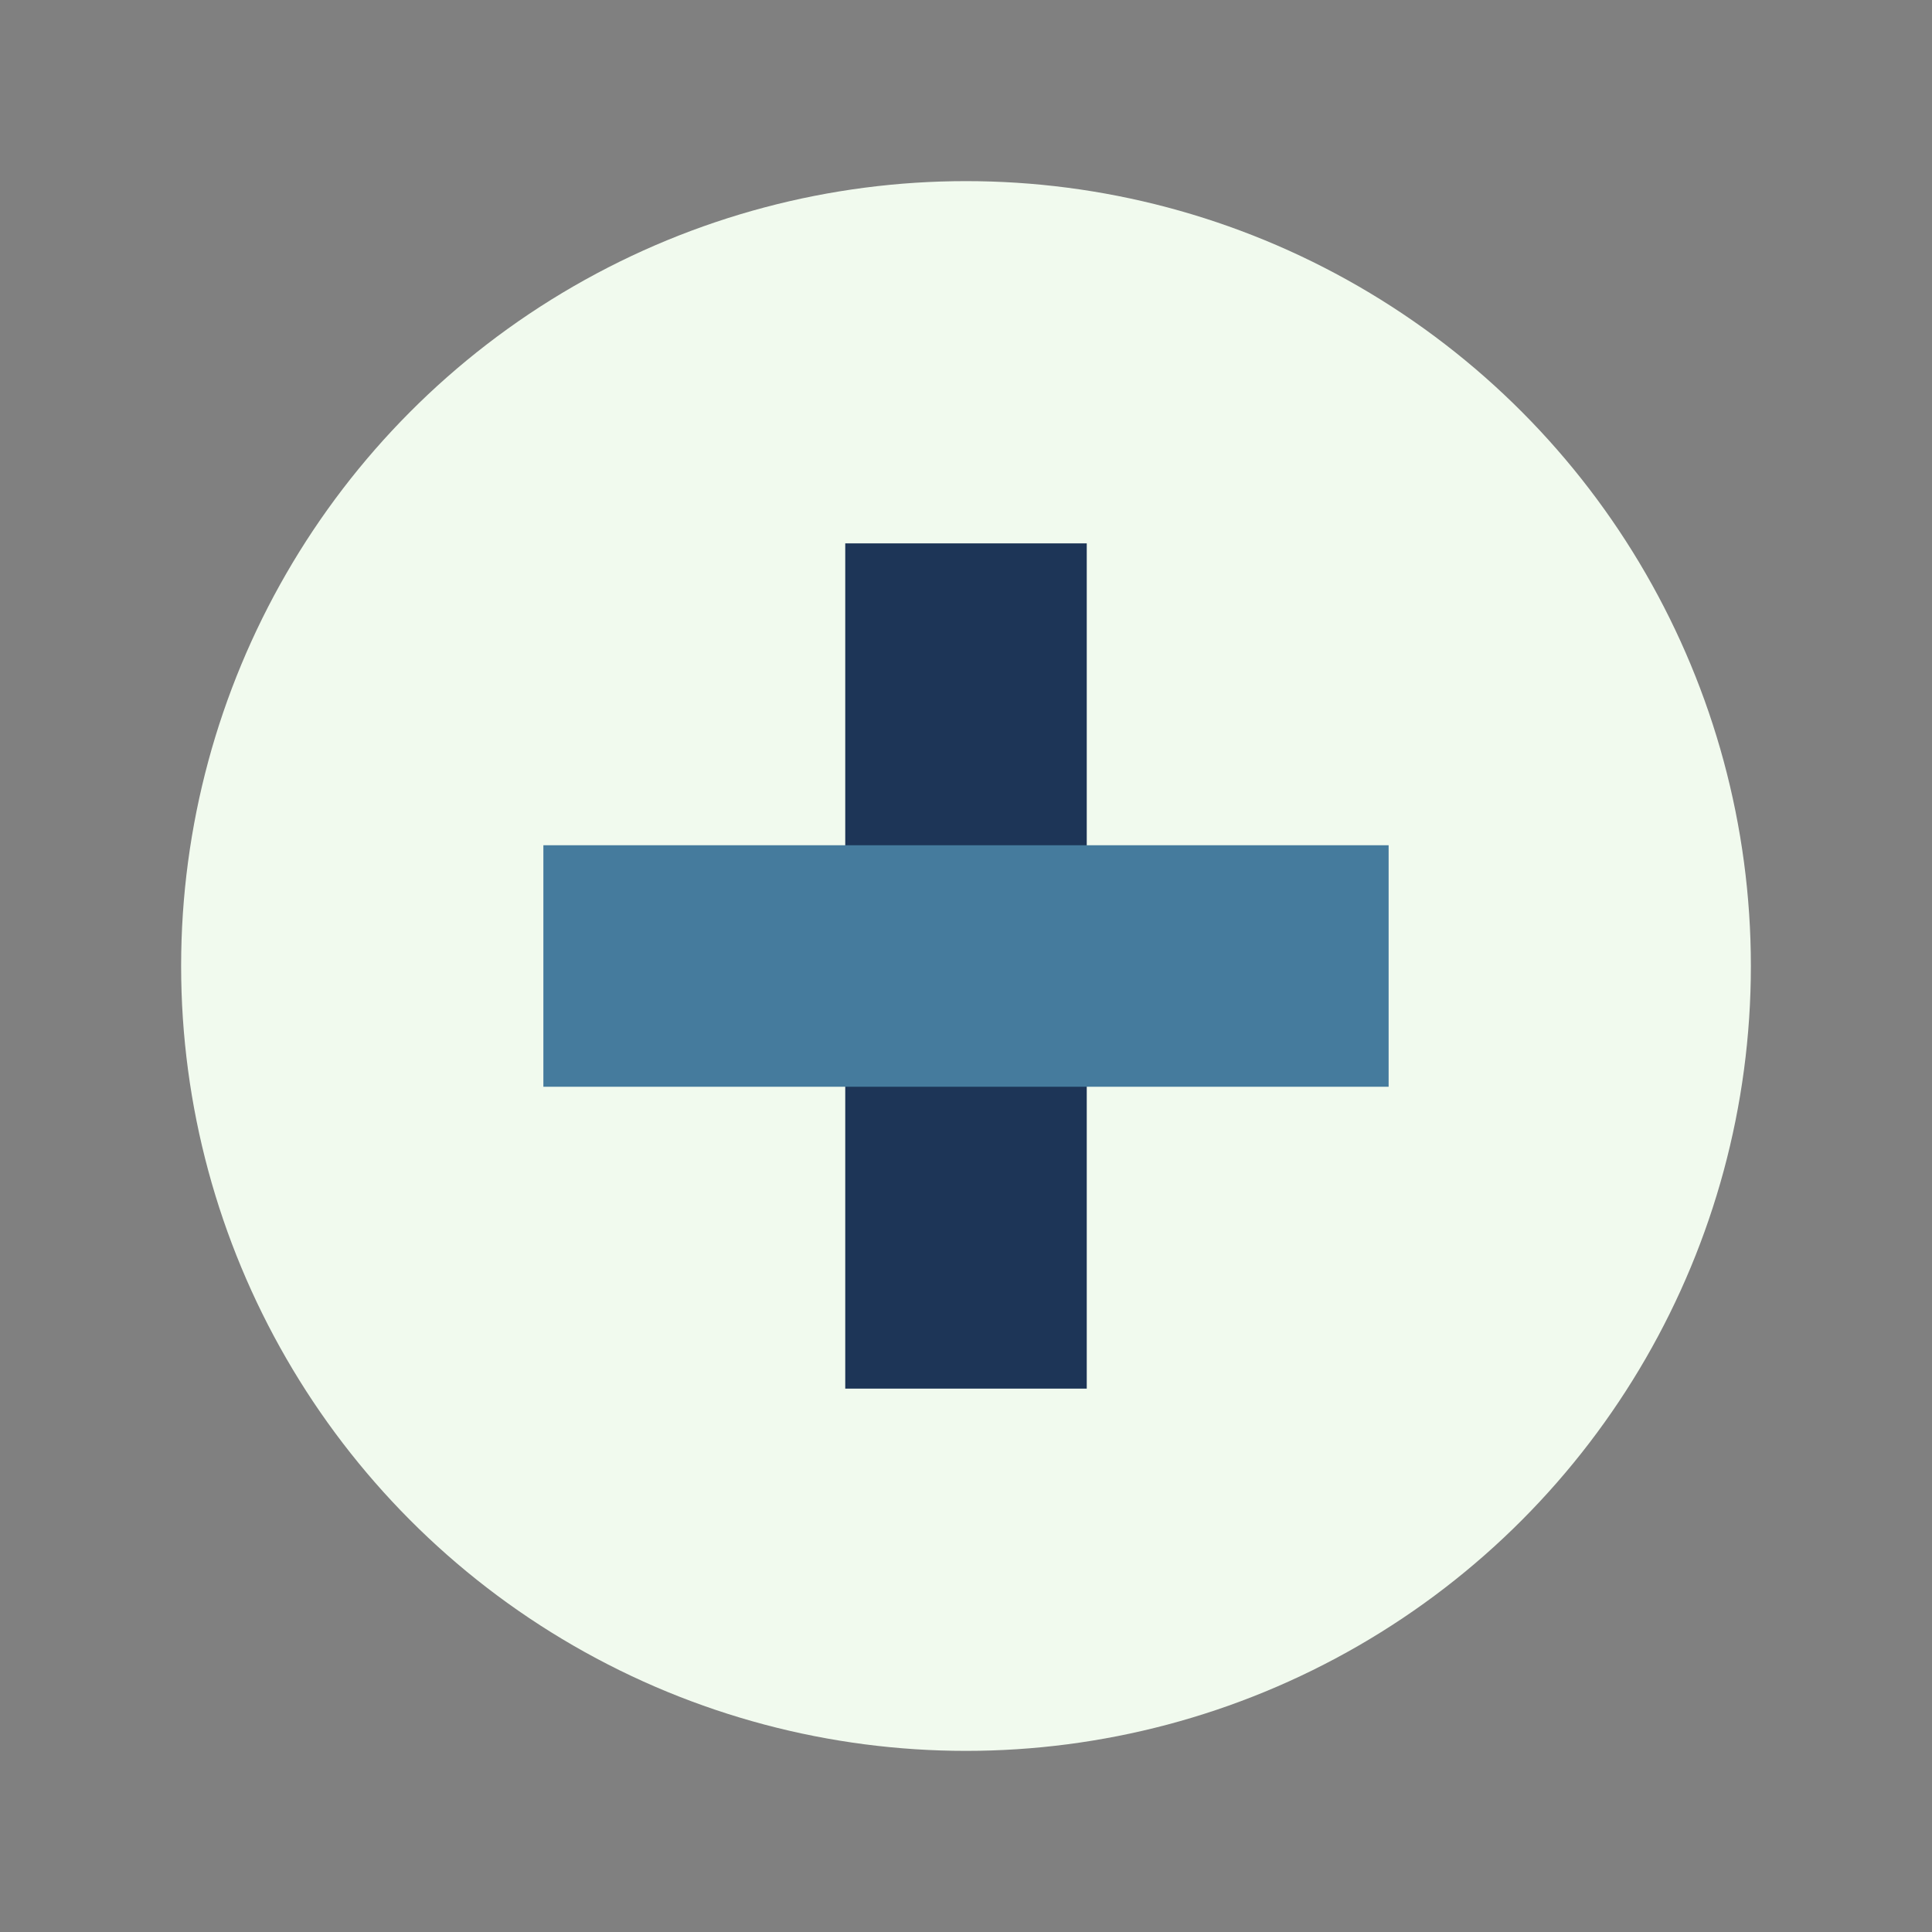 <?xml version="1.0" encoding="UTF-8"?>
<svg xmlns="http://www.w3.org/2000/svg" width="32" height="32" viewBox="0 0 32 32"><rect x="0" y="0" width="32" height="32" fill="#808080" stroke="none"/><circle cx="16" cy="16" r="13" fill="#F1FAEE"/><rect x="14" y="9" width="4" height="14" fill="#1D3557"/><rect x="9" y="14" width="14" height="4" fill="#457B9D"/></svg>